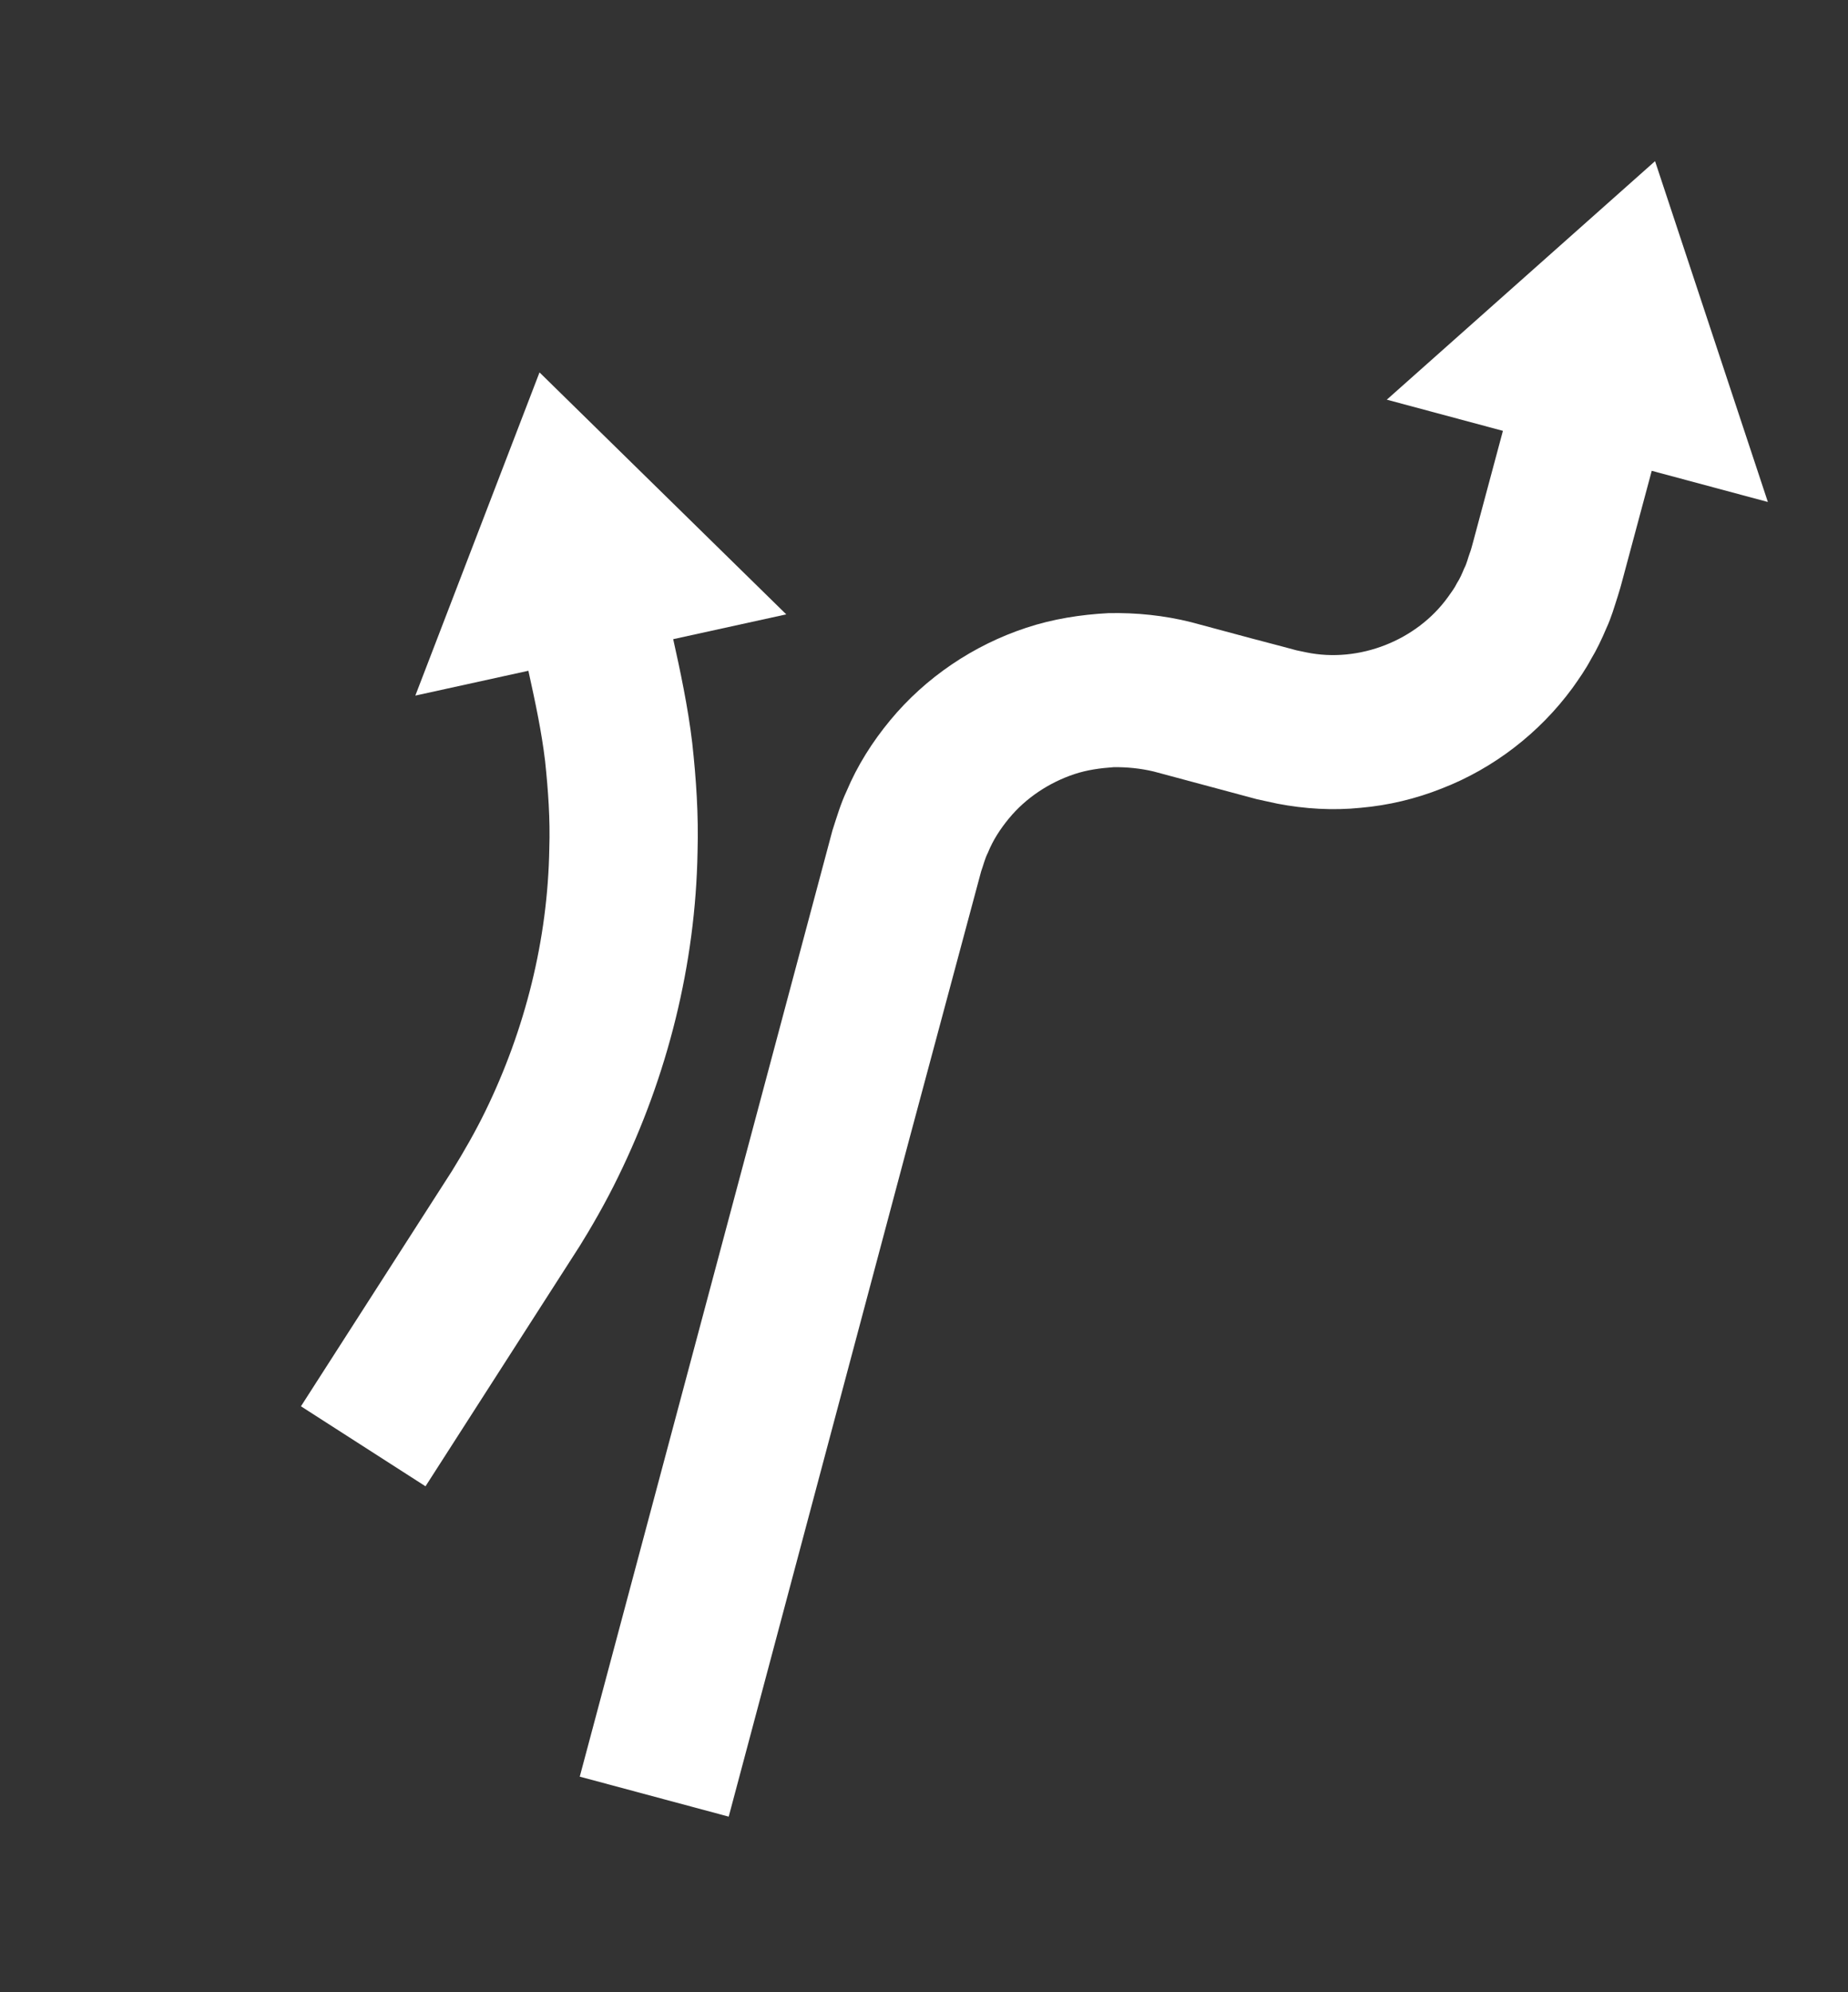 <svg width="412" height="444" viewBox="0 0 412 444" fill="none" xmlns="http://www.w3.org/2000/svg">
<rect x="0" y="0" width="412" height="444" fill="#333333" stroke="none"/>
<g clip-path="url(#clip0_157_335)">
<path d="M120.281 83L92.597 155.032L117.801 149.499C119.443 156.979 120.726 163.01 121.52 169.575C122.209 176.073 122.683 182.618 122.461 189.159C122.131 209.405 117.059 229.523 108.179 247.713C105.955 252.267 103.427 256.664 100.769 260.976L91.62 275.227L73.255 303.834L67.094 313.431L94.891 331.277L128.633 278.717C131.946 273.385 135.076 267.935 137.808 262.304C148.846 239.775 155.081 214.864 155.515 189.811C155.755 181.694 155.212 173.591 154.327 165.564C153.382 157.572 151.606 149.268 150.086 142.458L175.29 136.926L120.281 83Z" fill="white"/>
</g>
<path d="M368.975 35.889L394.134 111.881L368.245 104.932L361.598 129.696C361.356 130.598 361.131 131.438 360.701 132.79C359.917 135.215 359.217 137.695 358.122 140.036C357.119 142.402 356.023 144.742 354.703 146.923C353.491 149.199 352.024 151.306 350.525 153.406C343.166 163.404 332.971 171.273 321.418 175.743C315.66 178.033 309.556 179.497 303.366 180.037C297.183 180.678 290.876 180.286 284.808 179.124L280.264 178.138L276.899 177.235L270.232 175.445L257.148 171.933C254.225 171.249 251.234 170.947 248.284 170.988C245.323 171.194 242.343 171.595 239.518 172.538C233.869 174.423 228.67 177.864 224.9 182.455C223.015 184.751 221.376 187.246 220.265 190.016C219.578 191.333 219.248 192.812 218.731 194.24L216.977 200.774L202.698 253.973L162.461 404.887L129.252 395.973L185.588 185.078C186.545 182.133 187.409 179.163 188.732 176.35C191.137 170.625 194.497 165.323 198.451 160.548C206.366 150.966 217.042 143.792 228.804 139.912C234.705 137.961 240.879 136.983 247.112 136.655C253.327 136.522 259.567 137.163 265.574 138.675L279.125 142.313L285.801 144.071L289.072 144.949L291.286 145.41C302.996 147.819 315.843 142.762 322.821 133.062C323.527 132.051 324.286 131.088 324.822 129.964C325.496 128.944 325.969 127.804 326.442 126.664C327.032 125.588 327.264 124.349 327.714 123.169C327.902 122.719 328.169 121.724 328.42 120.791L335.066 96.026L309.178 89.078L369.007 35.897L368.975 35.889Z" fill="white"/>
<defs>
<clipPath id="clip0_157_335">
<rect width="222.644" height="112.731" fill="white" transform="translate(0 270.358) rotate(-57.3)"/>
</clipPath>
</defs>
</svg>

